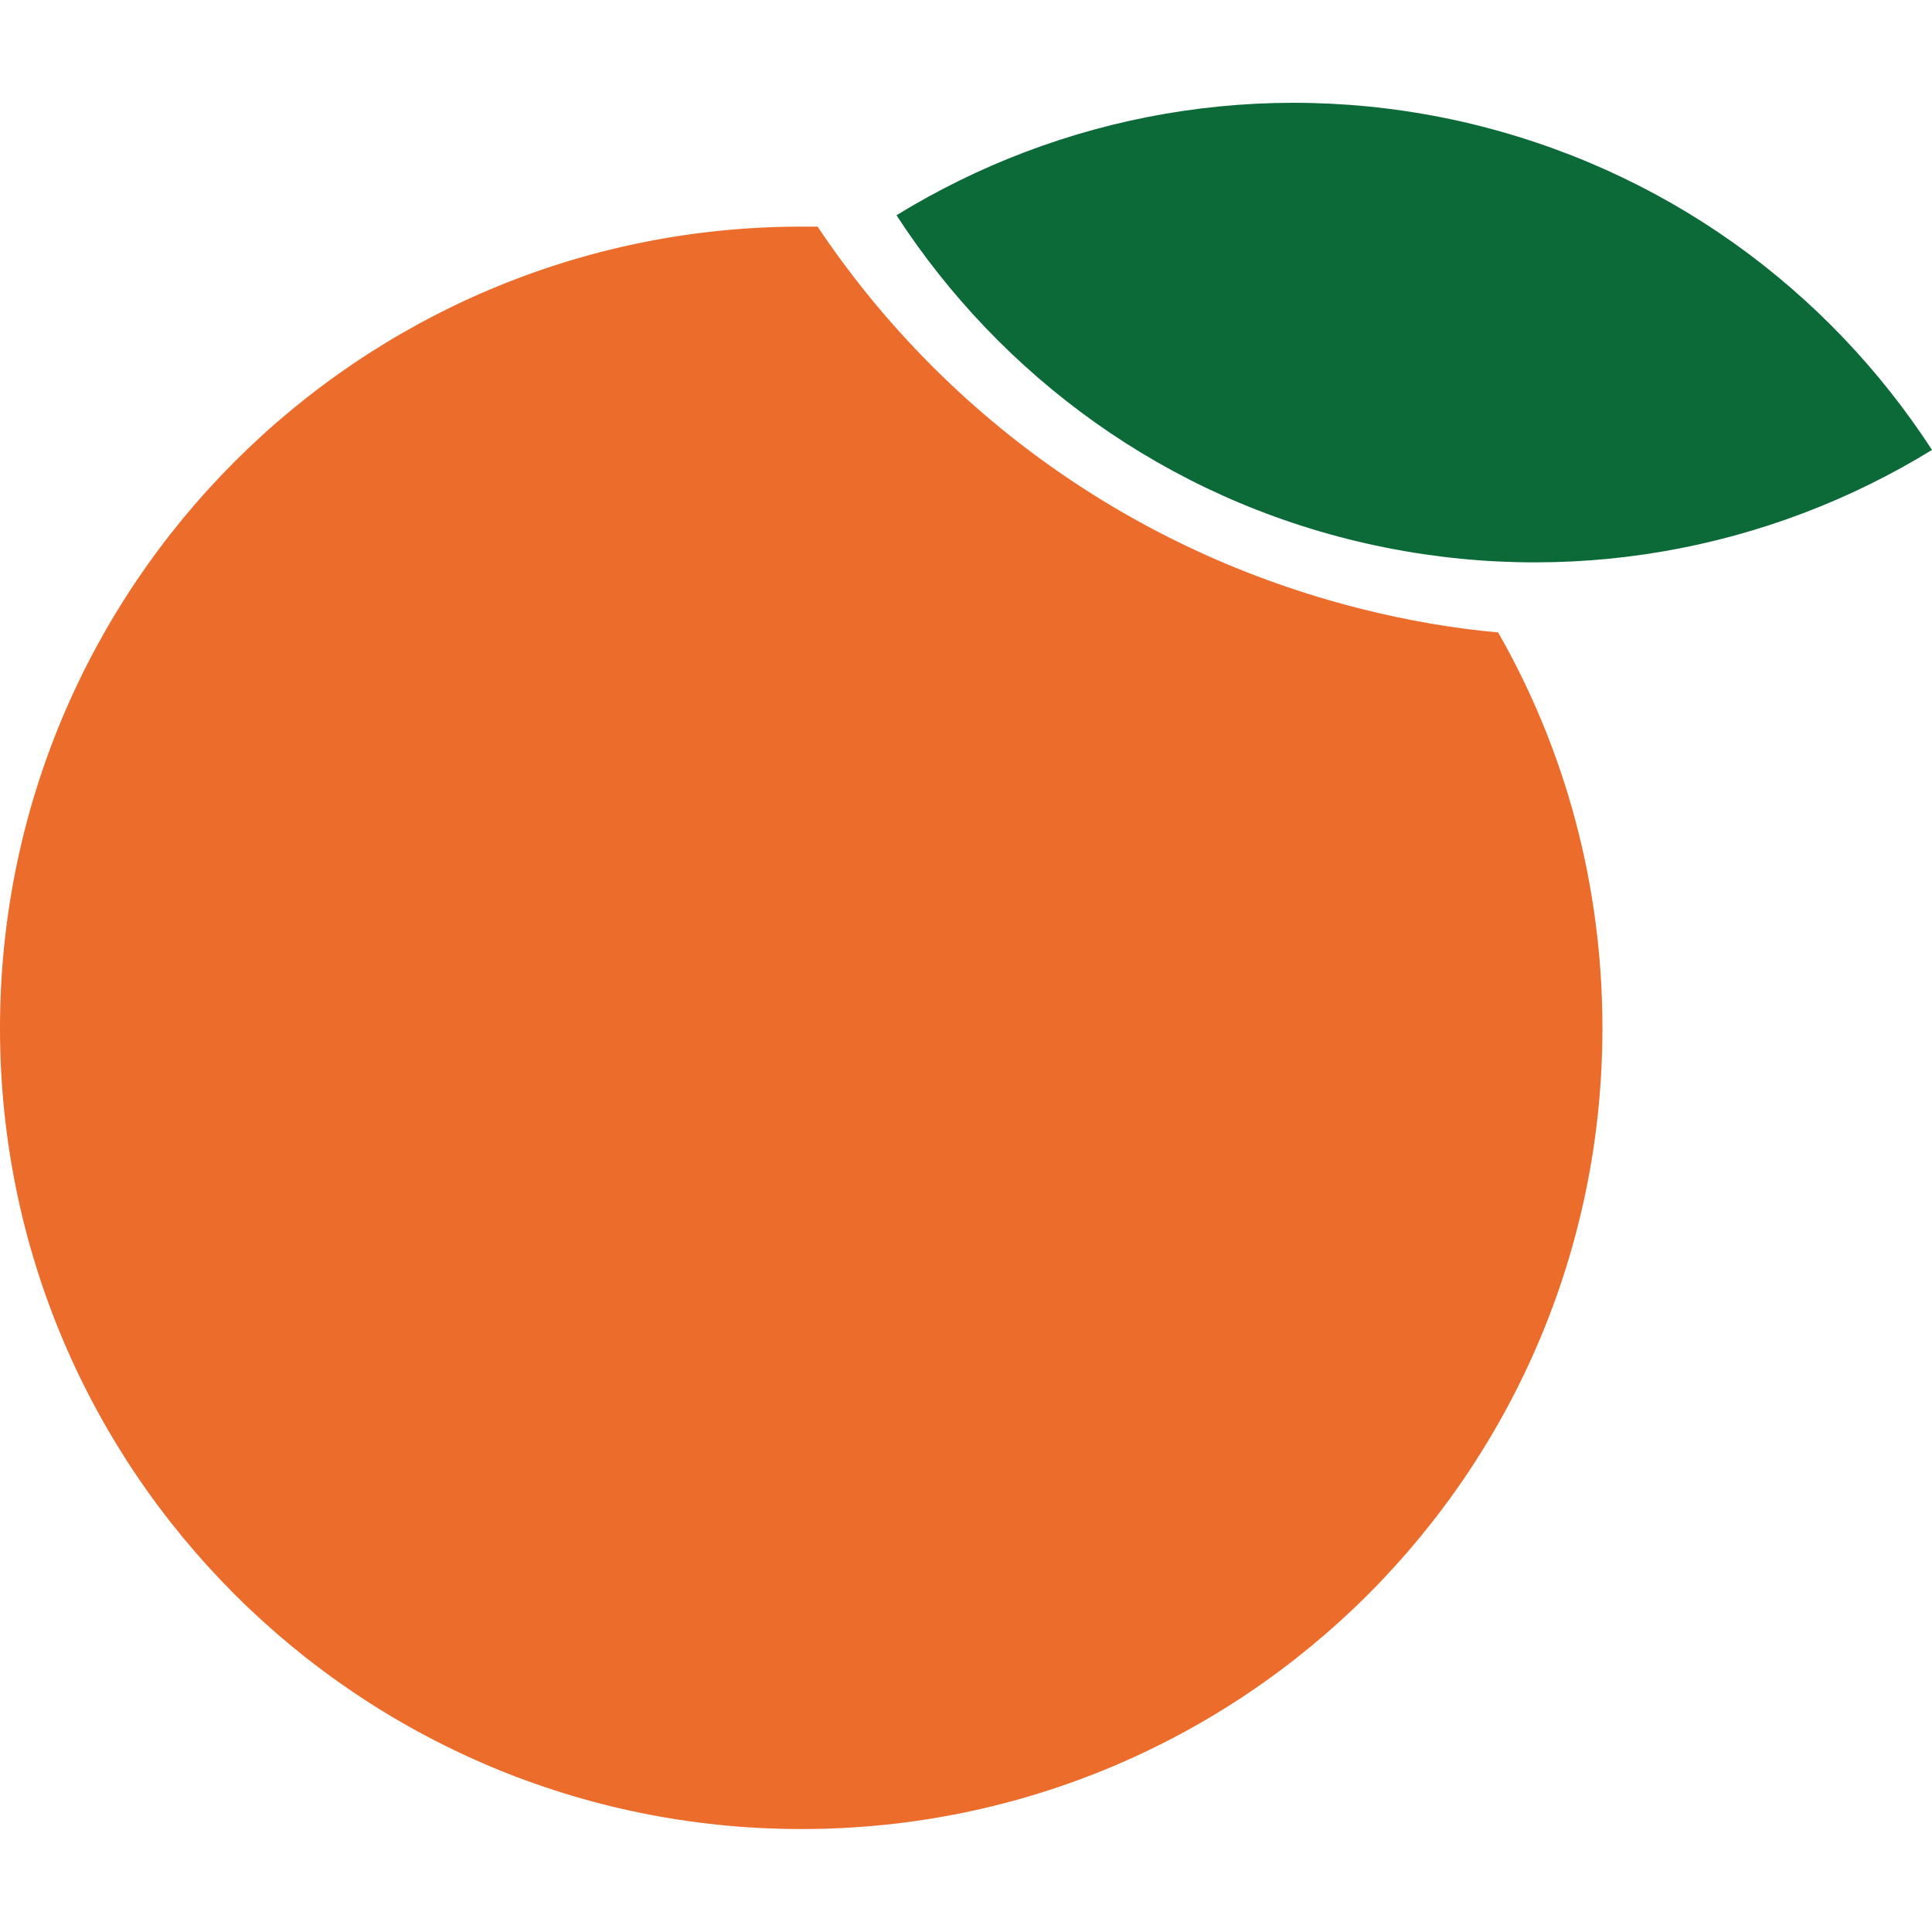 <?xml version="1.0" encoding="UTF-8"?>
<!DOCTYPE svg PUBLIC "-//W3C//DTD SVG 1.1//EN" "http://www.w3.org/Graphics/SVG/1.1/DTD/svg11.dtd">
<!-- Creator: CorelDRAW 2021 (64-Bit) -->
<svg xmlns="http://www.w3.org/2000/svg" xml:space="preserve" width="120px" height="120px" version="1.1" style="shape-rendering:geometricPrecision; text-rendering:geometricPrecision; image-rendering:optimizeQuality; fill-rule:evenodd; clip-rule:evenodd"
viewBox="0 0 28.9 28.9"
 xmlns:xlink="http://www.w3.org/1999/xlink"
 xmlns:xodm="http://www.corel.com/coreldraw/odm/2003">
 <defs>
  <style type="text/css">
   <![CDATA[
    .fil0 {fill:none}
    .fil1 {fill:#EC6C2C}
    .fil2 {fill:#0C6A38}
   ]]>
  </style>
 </defs>
 <g id="Слой_x0020_1">
  <rect class="fil0" width="28.9" height="28.9"/>
  <g id="_2909946591936">
   <path class="fil1" d="M11.99 3.39c0.08,0 0.16,0 0.24,0 1.84,2.75 4.67,4.85 8.14,5.72 0.68,0.17 1.36,0.29 2.04,0.35 1,1.75 1.56,3.77 1.56,5.92 0,6.62 -5.36,11.98 -11.98,11.98 -6.62,0 -11.99,-5.36 -11.99,-11.98 0,-6.62 5.37,-11.99 11.99,-11.99z"/>
   <path class="fil2" d="M13.41 3.22c2.44,-1.5 5.45,-2.08 8.46,-1.4 3.02,0.69 5.47,2.51 7.03,4.91 -2.44,1.5 -5.45,2.08 -8.46,1.4 -3.01,-0.68 -5.47,-2.51 -7.03,-4.91z"/>
  </g>
 </g>
</svg>
